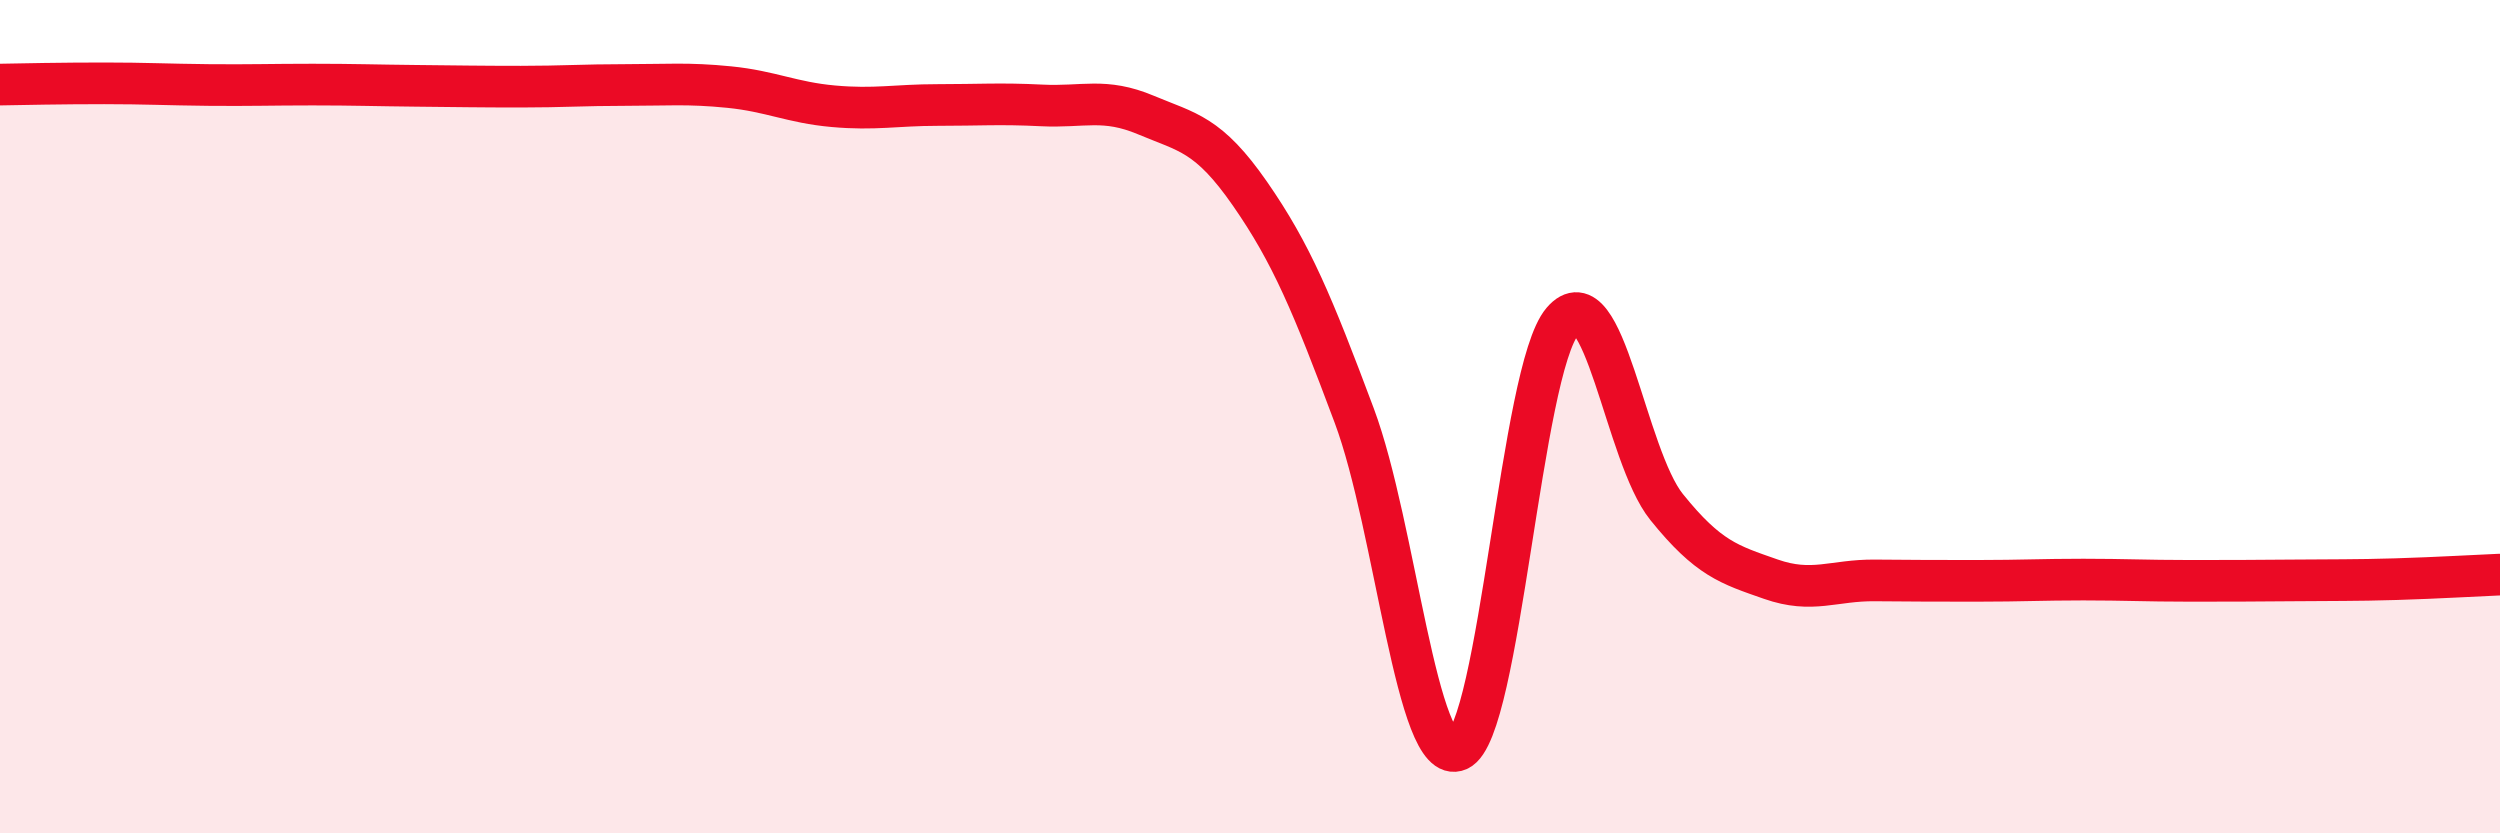 
    <svg width="60" height="20" viewBox="0 0 60 20" xmlns="http://www.w3.org/2000/svg">
      <path
        d="M 0,2.03 C 0.5,2.02 1.5,2 2.5,2 C 3.5,2 4,2.03 5,2.04 C 6,2.05 6.5,2.03 7.5,2.03 C 8.5,2.03 9,2.05 10,2.06 C 11,2.07 11.5,2.08 12.5,2.08 C 13.5,2.08 14,2.04 15,2.04 C 16,2.04 16.5,1.99 17.5,2.09 C 18.5,2.19 19,2.46 20,2.55 C 21,2.64 21.5,2.52 22.5,2.52 C 23.5,2.52 24,2.48 25,2.53 C 26,2.58 26.5,2.34 27.5,2.76 C 28.5,3.18 29,3.21 30,4.65 C 31,6.09 31.5,7.3 32.5,9.97 C 33.5,12.64 34,18.45 35,18 C 36,17.55 36.5,8.88 37.5,7.71 C 38.5,6.54 39,10.93 40,12.17 C 41,13.41 41.5,13.55 42.5,13.9 C 43.5,14.25 44,13.92 45,13.93 C 46,13.94 46.5,13.94 47.5,13.94 C 48.5,13.94 49,13.91 50,13.91 C 51,13.91 51.5,13.94 52.5,13.94 C 53.5,13.94 54,13.94 55,13.93 C 56,13.92 56.5,13.93 57.5,13.9 C 58.5,13.87 59.5,13.81 60,13.79L60 20L0 20Z"
        fill="#EB0A25"
        opacity="0.1"
        stroke-linecap="round"
        stroke-linejoin="round"
      />
      <path
        d="M 0,2.03 C 0.5,2.02 1.5,2 2.5,2 C 3.5,2 4,2.03 5,2.04 C 6,2.05 6.5,2.03 7.5,2.03 C 8.5,2.03 9,2.05 10,2.06 C 11,2.07 11.5,2.08 12.5,2.08 C 13.5,2.08 14,2.04 15,2.04 C 16,2.04 16.5,1.99 17.5,2.09 C 18.5,2.19 19,2.46 20,2.55 C 21,2.64 21.5,2.52 22.5,2.52 C 23.5,2.52 24,2.48 25,2.53 C 26,2.58 26.5,2.34 27.5,2.76 C 28.5,3.18 29,3.21 30,4.65 C 31,6.09 31.5,7.3 32.5,9.97 C 33.5,12.64 34,18.45 35,18 C 36,17.55 36.5,8.88 37.5,7.71 C 38.5,6.54 39,10.93 40,12.17 C 41,13.41 41.5,13.55 42.5,13.9 C 43.5,14.25 44,13.92 45,13.93 C 46,13.94 46.5,13.94 47.5,13.94 C 48.5,13.94 49,13.91 50,13.91 C 51,13.91 51.5,13.94 52.5,13.94 C 53.5,13.94 54,13.94 55,13.93 C 56,13.92 56.5,13.93 57.5,13.9 C 58.5,13.87 59.5,13.81 60,13.79"
        stroke="#EB0A25"
        stroke-width="1"
        fill="none"
        stroke-linecap="round"
        stroke-linejoin="round"
      />
    </svg>
  